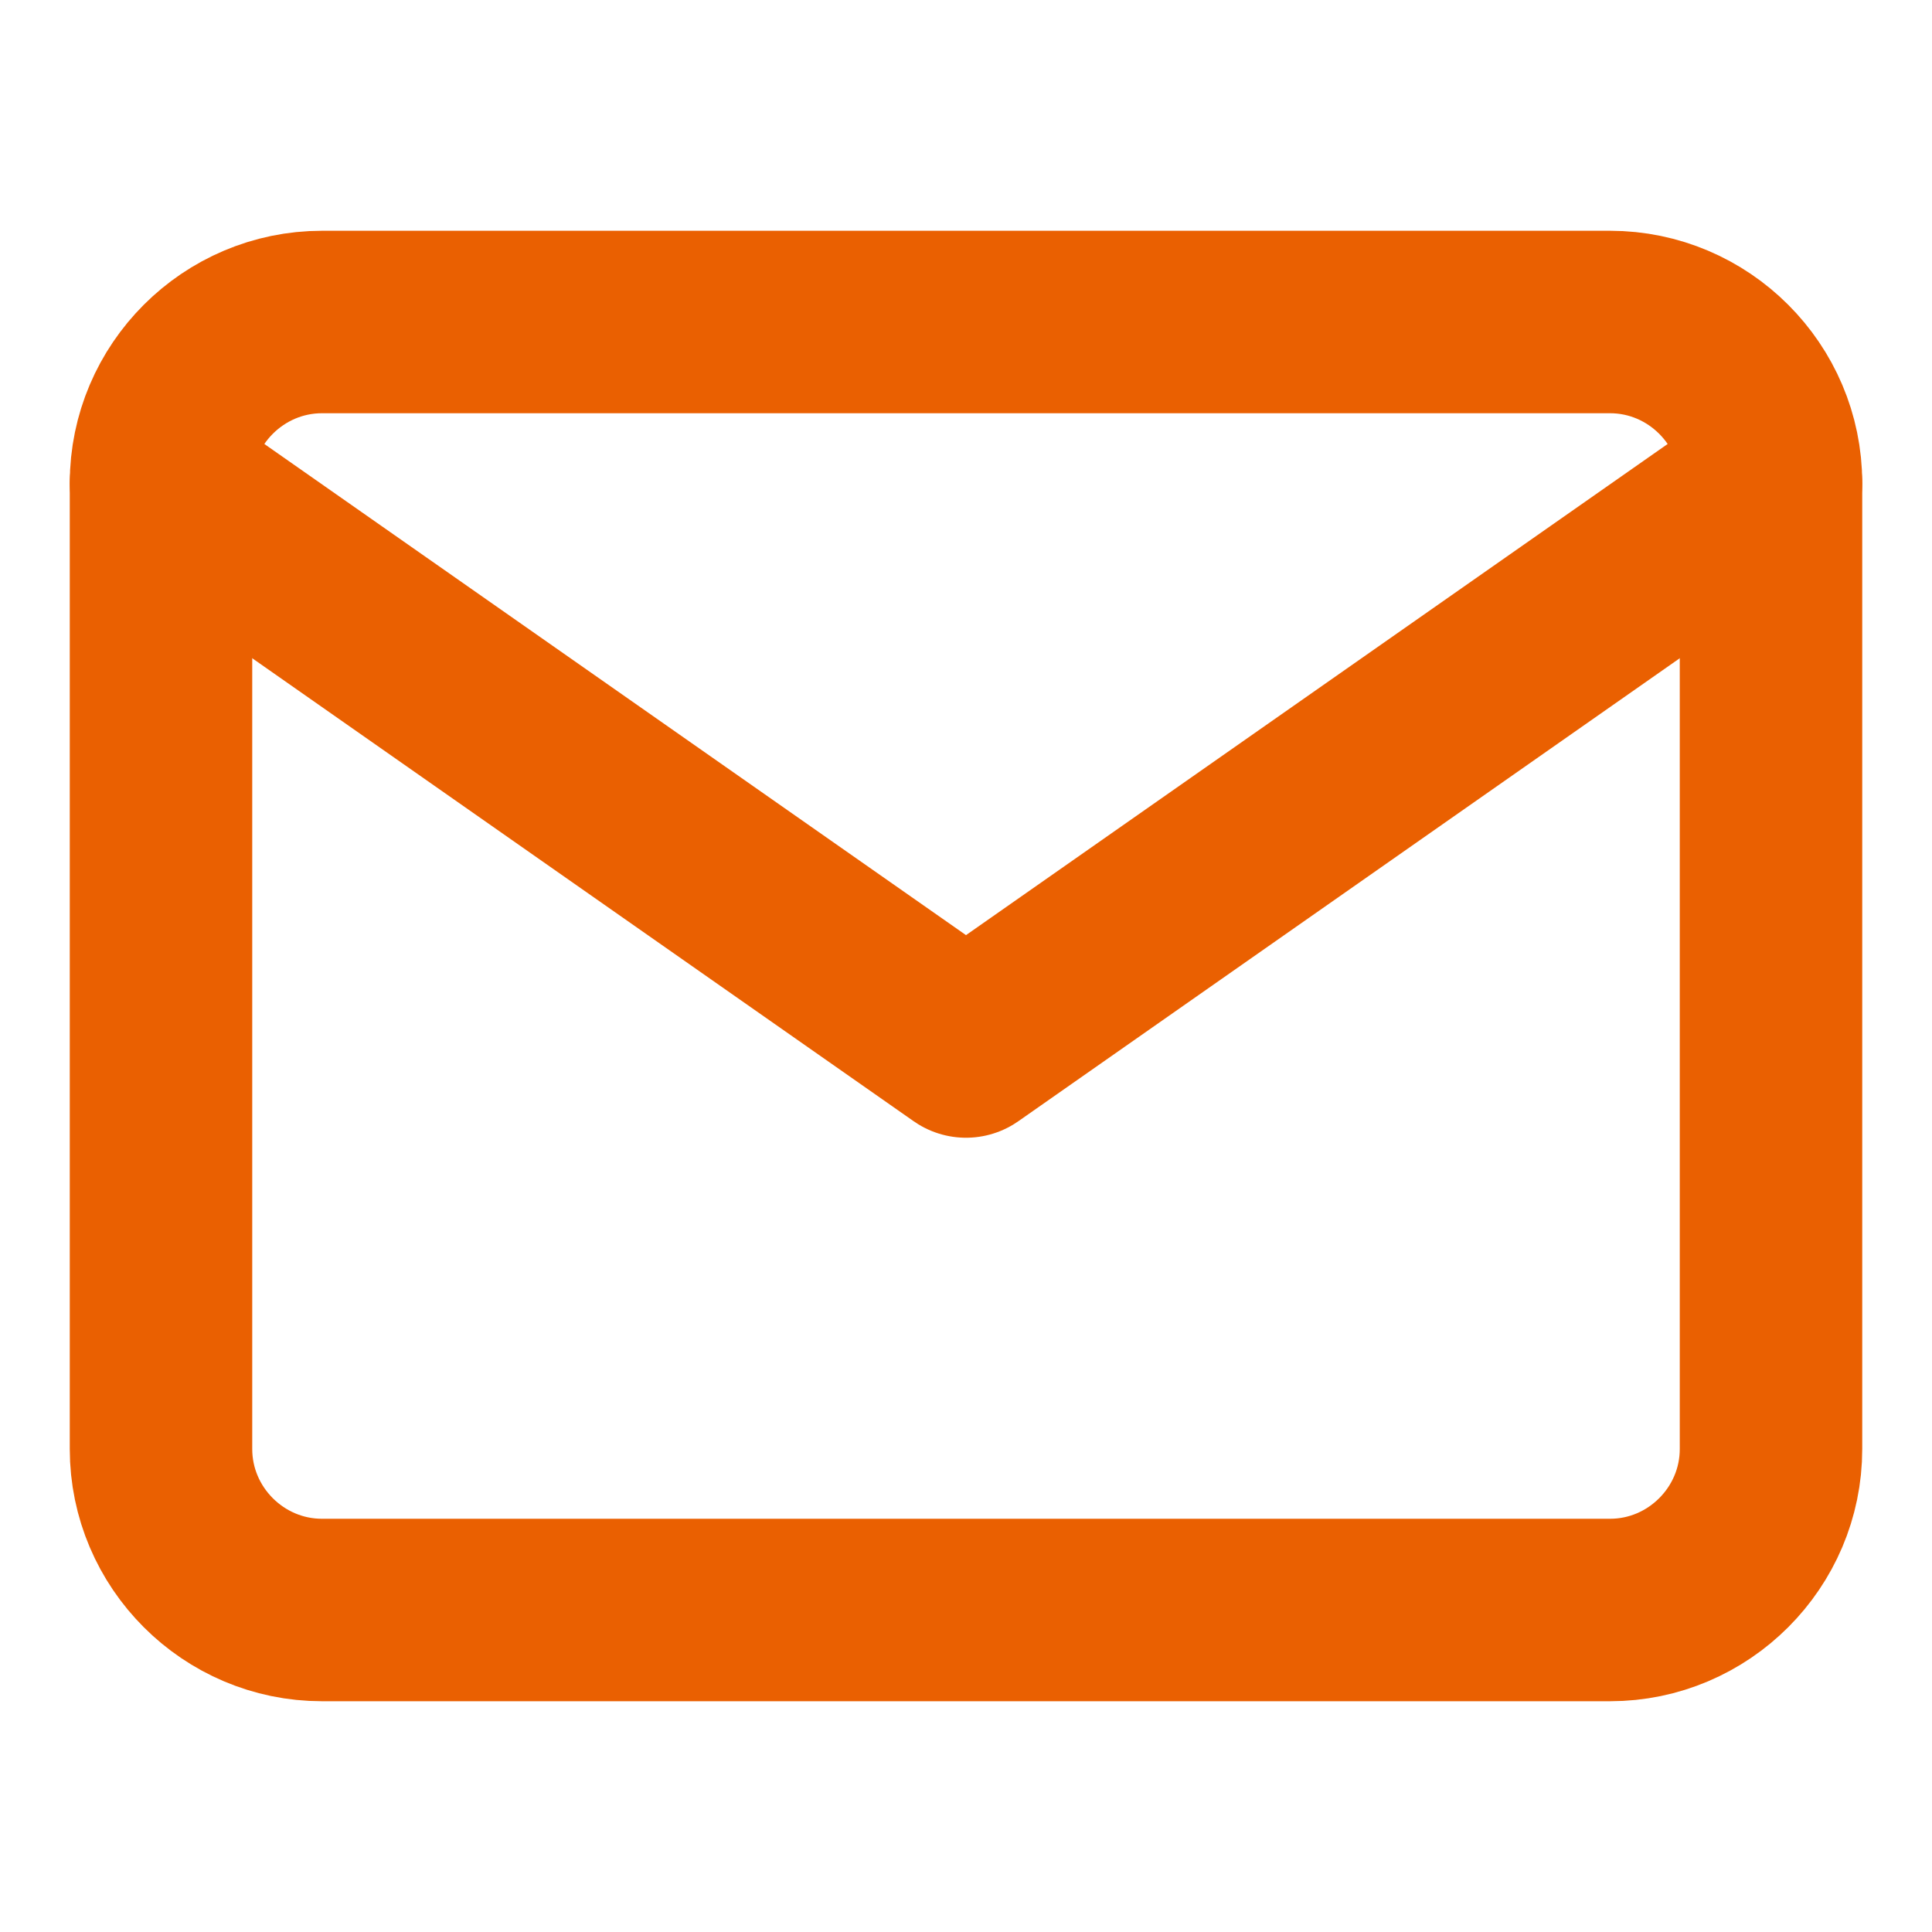 <svg width="18" height="18" viewBox="0 0 18 18" fill="none" xmlns="http://www.w3.org/2000/svg">
<g id="icon/mail">
<path id="Vector" d="M3 3H15C15.825 3 16.5 3.675 16.5 4.5V13.5C16.5 14.325 15.825 15 15 15H3C2.175 15 1.5 14.325 1.5 13.5V4.5C1.5 3.675 2.175 3 3 3Z" stroke="#EA6001" stroke-width="1.7" stroke-linecap="round" stroke-linejoin="round"/>
<path id="Vector_2" d="M16.5 4.5L9 9.75L1.5 4.5" stroke="#EA6001" stroke-width="1.7" stroke-linecap="round" stroke-linejoin="round"/>
</g>
</svg>

